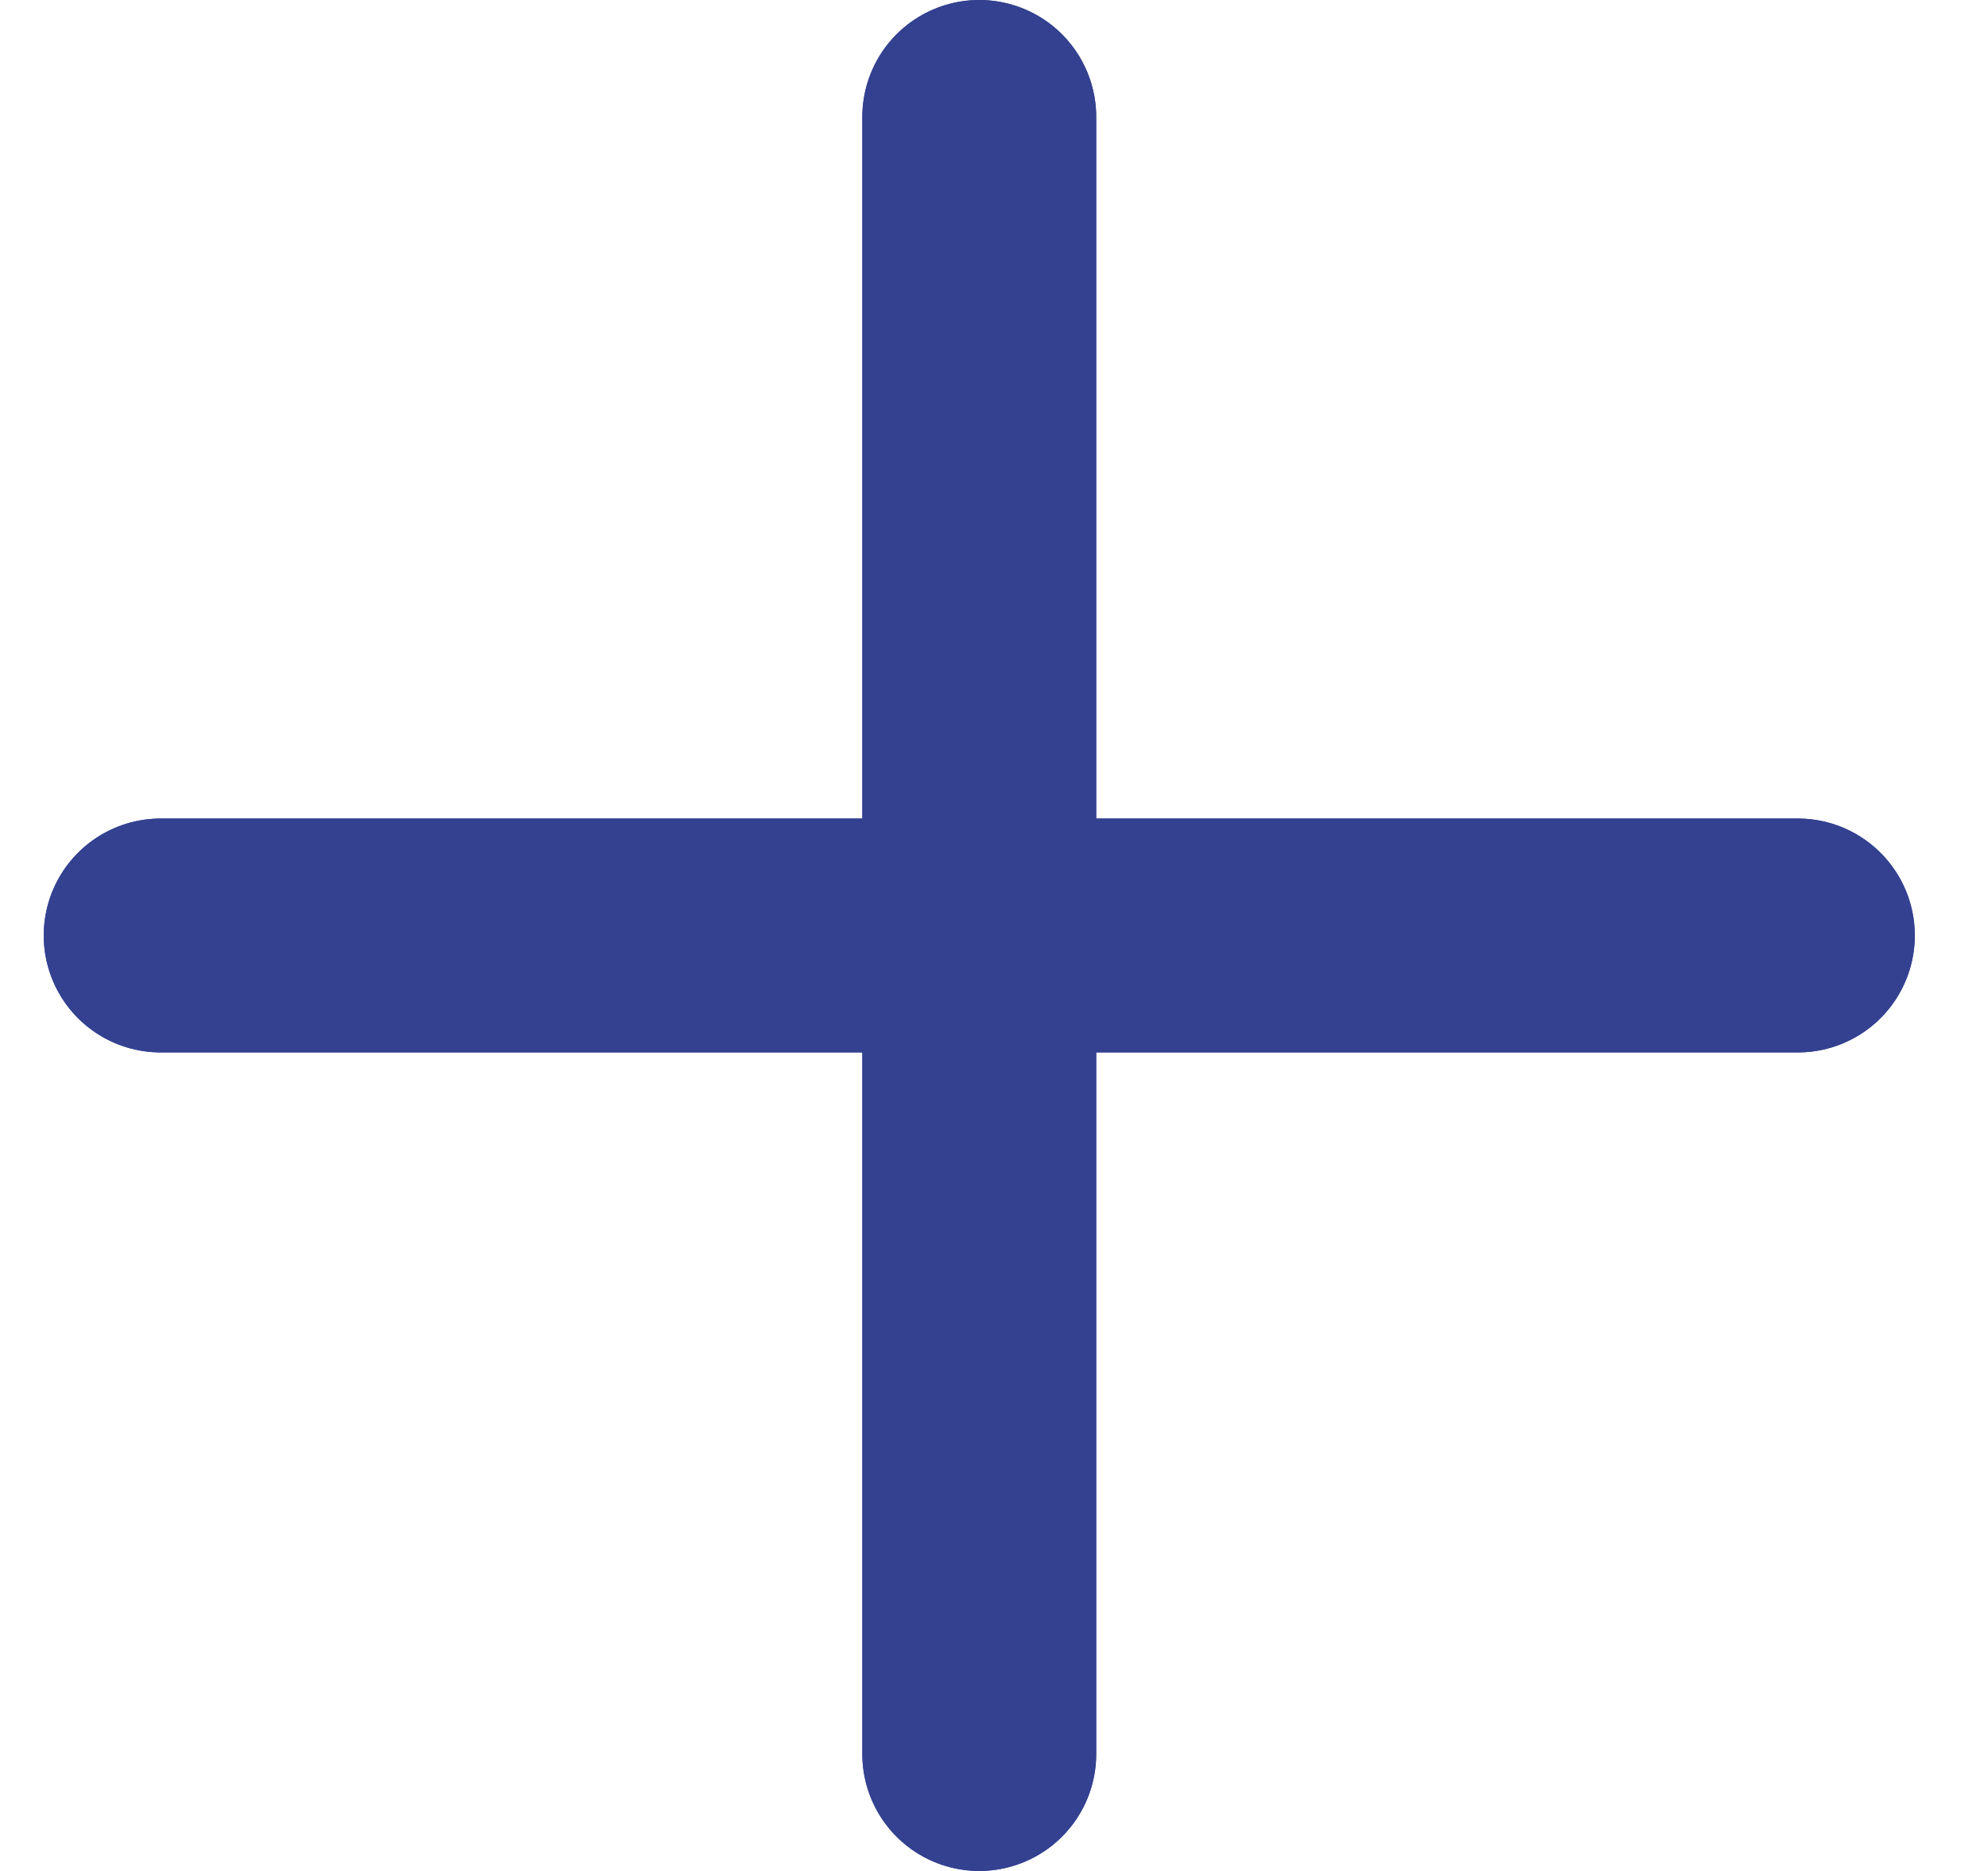 <svg width="17" height="16" viewBox="0 0 17 16" fill="none" xmlns="http://www.w3.org/2000/svg">
<path d="M8.374 1V15" stroke="#344190" stroke-width="2" stroke-linecap="round" stroke-linejoin="round"/>
<path d="M1.374 8H15.374" stroke="#344190" stroke-width="2" stroke-linecap="round" stroke-linejoin="round"/>
<path d="M8.374 1V15" stroke="#344190" stroke-width="2" stroke-linecap="round" stroke-linejoin="round"/>
<path d="M1.374 8H15.374" stroke="#344190" stroke-width="2" stroke-linecap="round" stroke-linejoin="round"/>
</svg>

